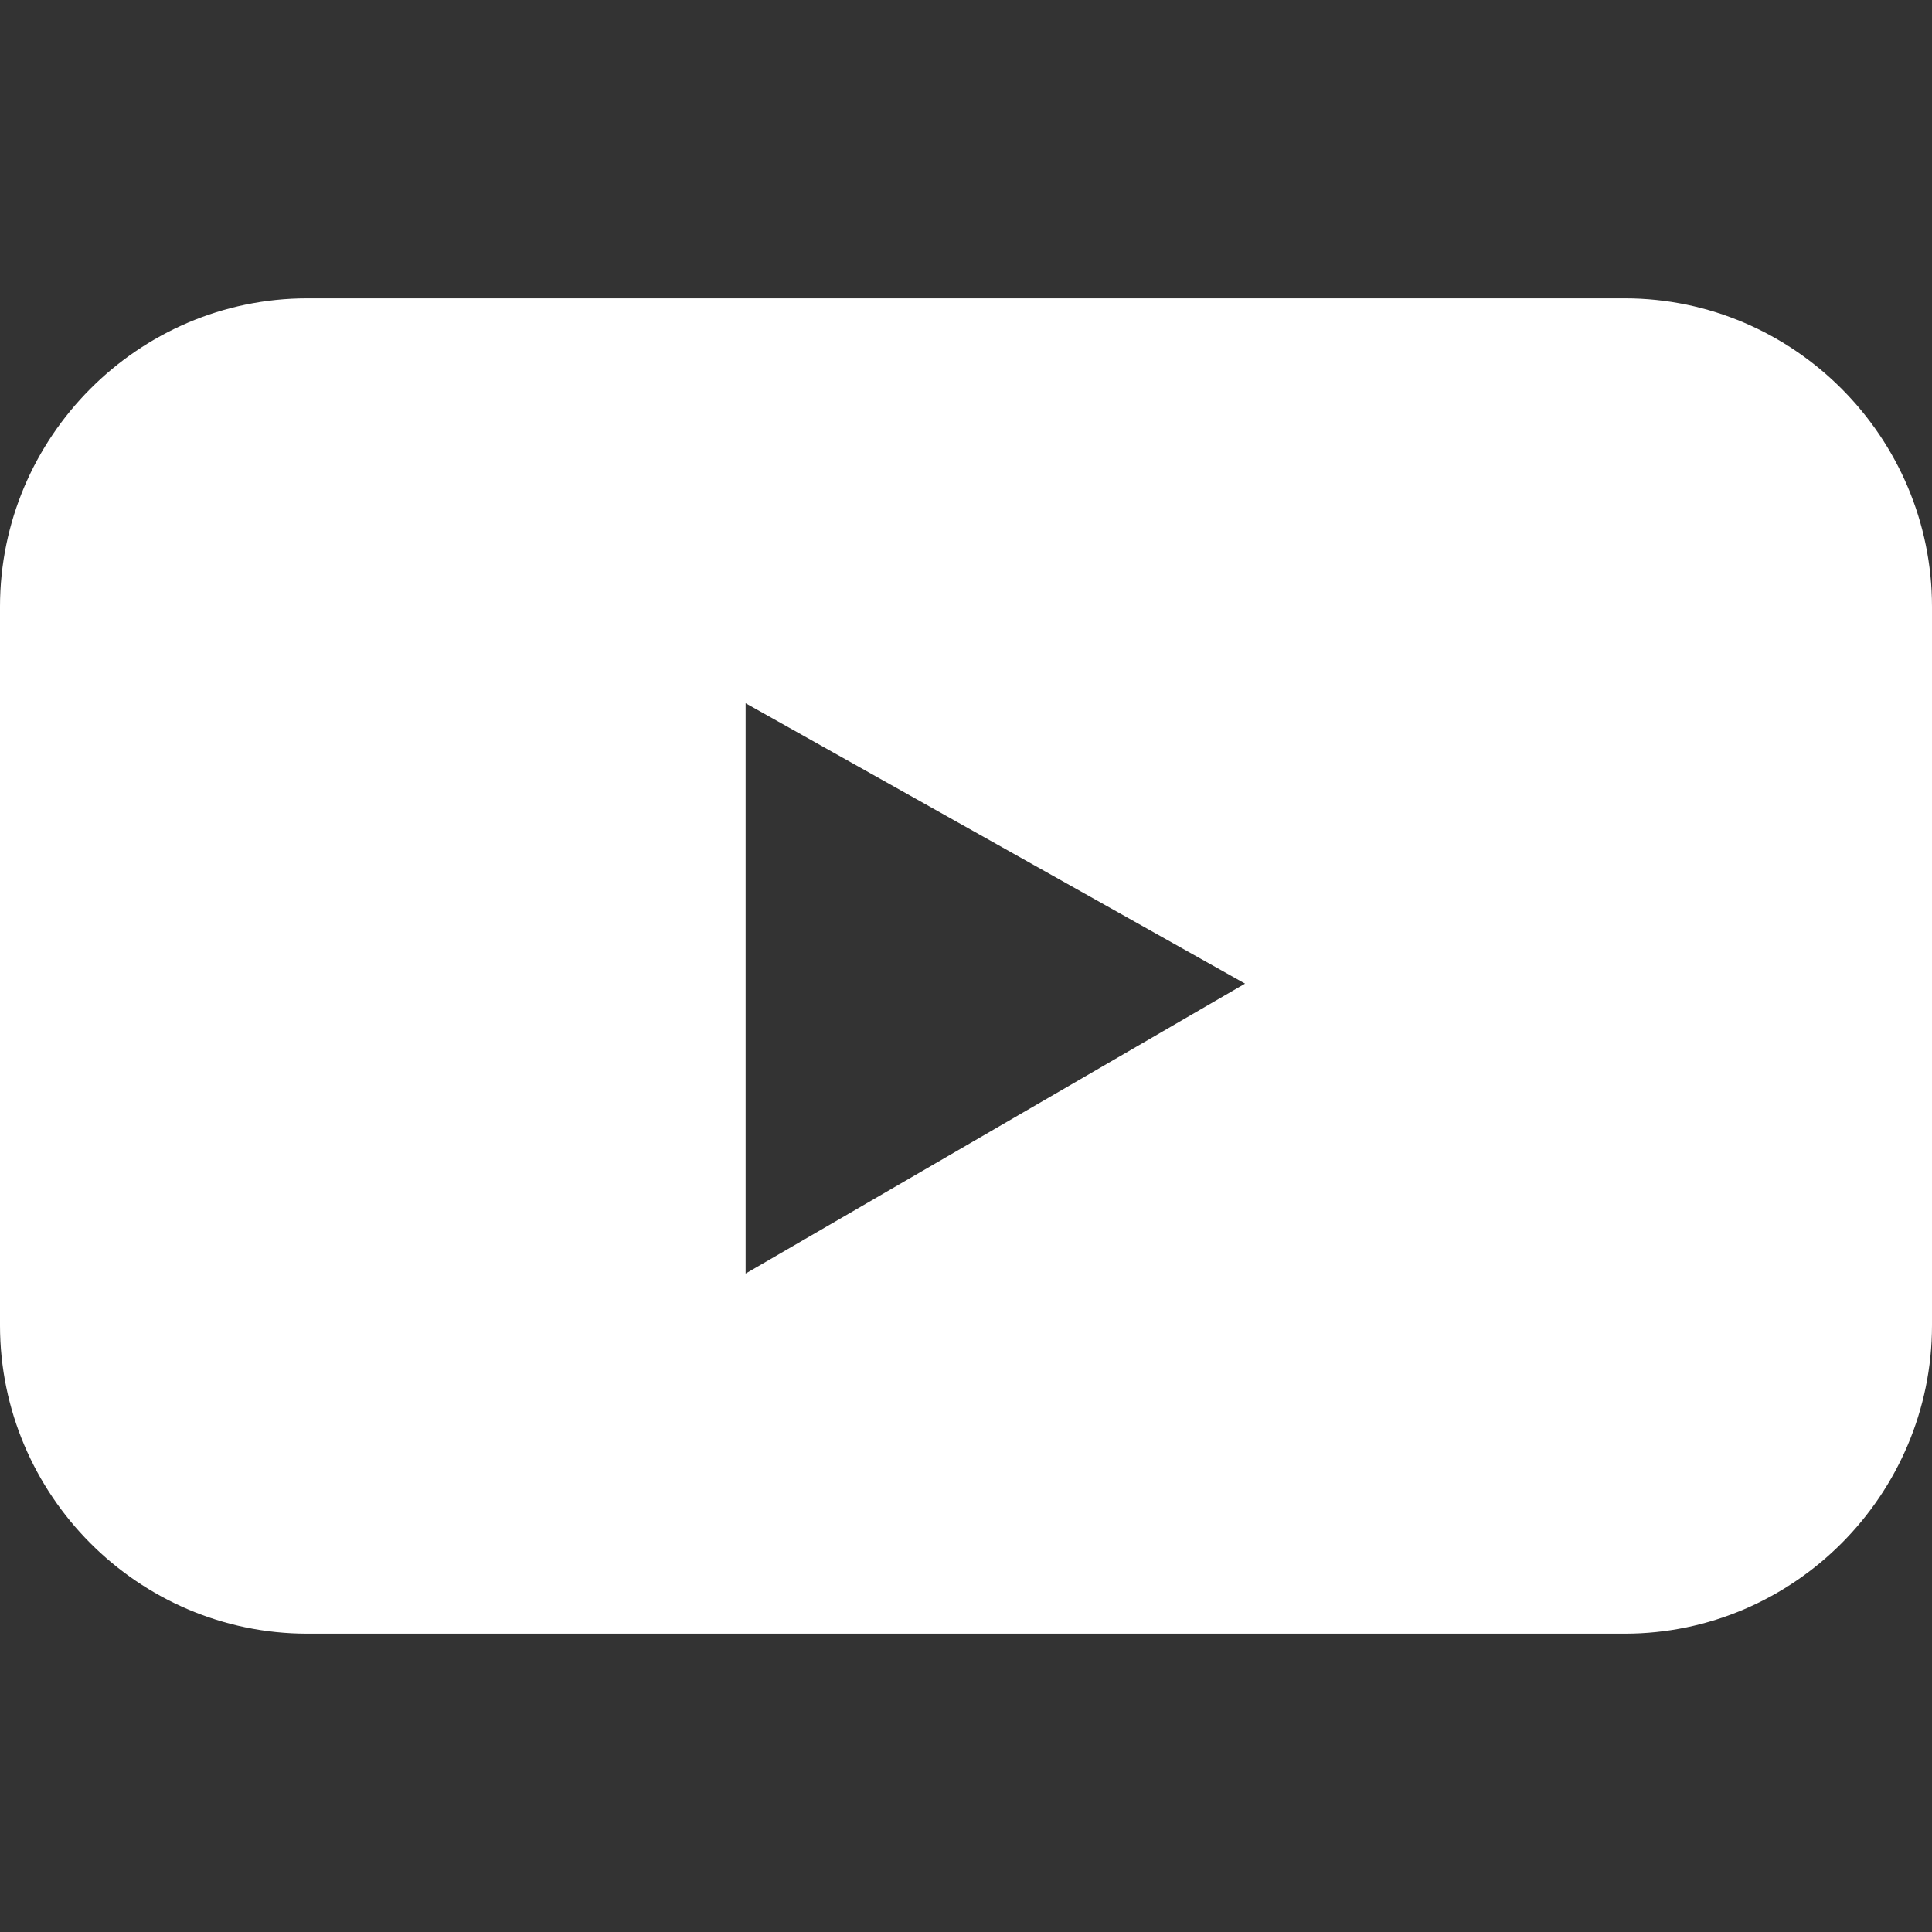 <?xml version="1.0" encoding="UTF-8" standalone="no"?><!DOCTYPE svg PUBLIC "-//W3C//DTD SVG 1.1//EN" "http://www.w3.org/Graphics/SVG/1.1/DTD/svg11.dtd"><svg width="100%" height="100%" viewBox="0 0 100 100" version="1.1" xmlns="http://www.w3.org/2000/svg" xmlns:xlink="http://www.w3.org/1999/xlink" xml:space="preserve" xmlns:serif="http://www.serif.com/" style="fill-rule:evenodd;clip-rule:evenodd;stroke-linejoin:round;stroke-miterlimit:2;"><rect x="0" y="0" width="100" height="100" fill="#333333" stroke="none"/><path d="M84.096,84.558l-68.192,0c-8.747,0 -15.904,-7.181 -15.904,-15.959l0,-37.198c0,-8.778 7.157,-15.959 15.904,-15.959l68.192,-0c8.747,-0 15.904,7.181 15.904,15.959l0,37.198c0,8.778 -7.157,15.959 -15.904,15.959Zm-45.503,-48.158l-0,29.519l25.851,-15.007l-25.851,-14.512Z" style="fill:#fff;"/></svg>